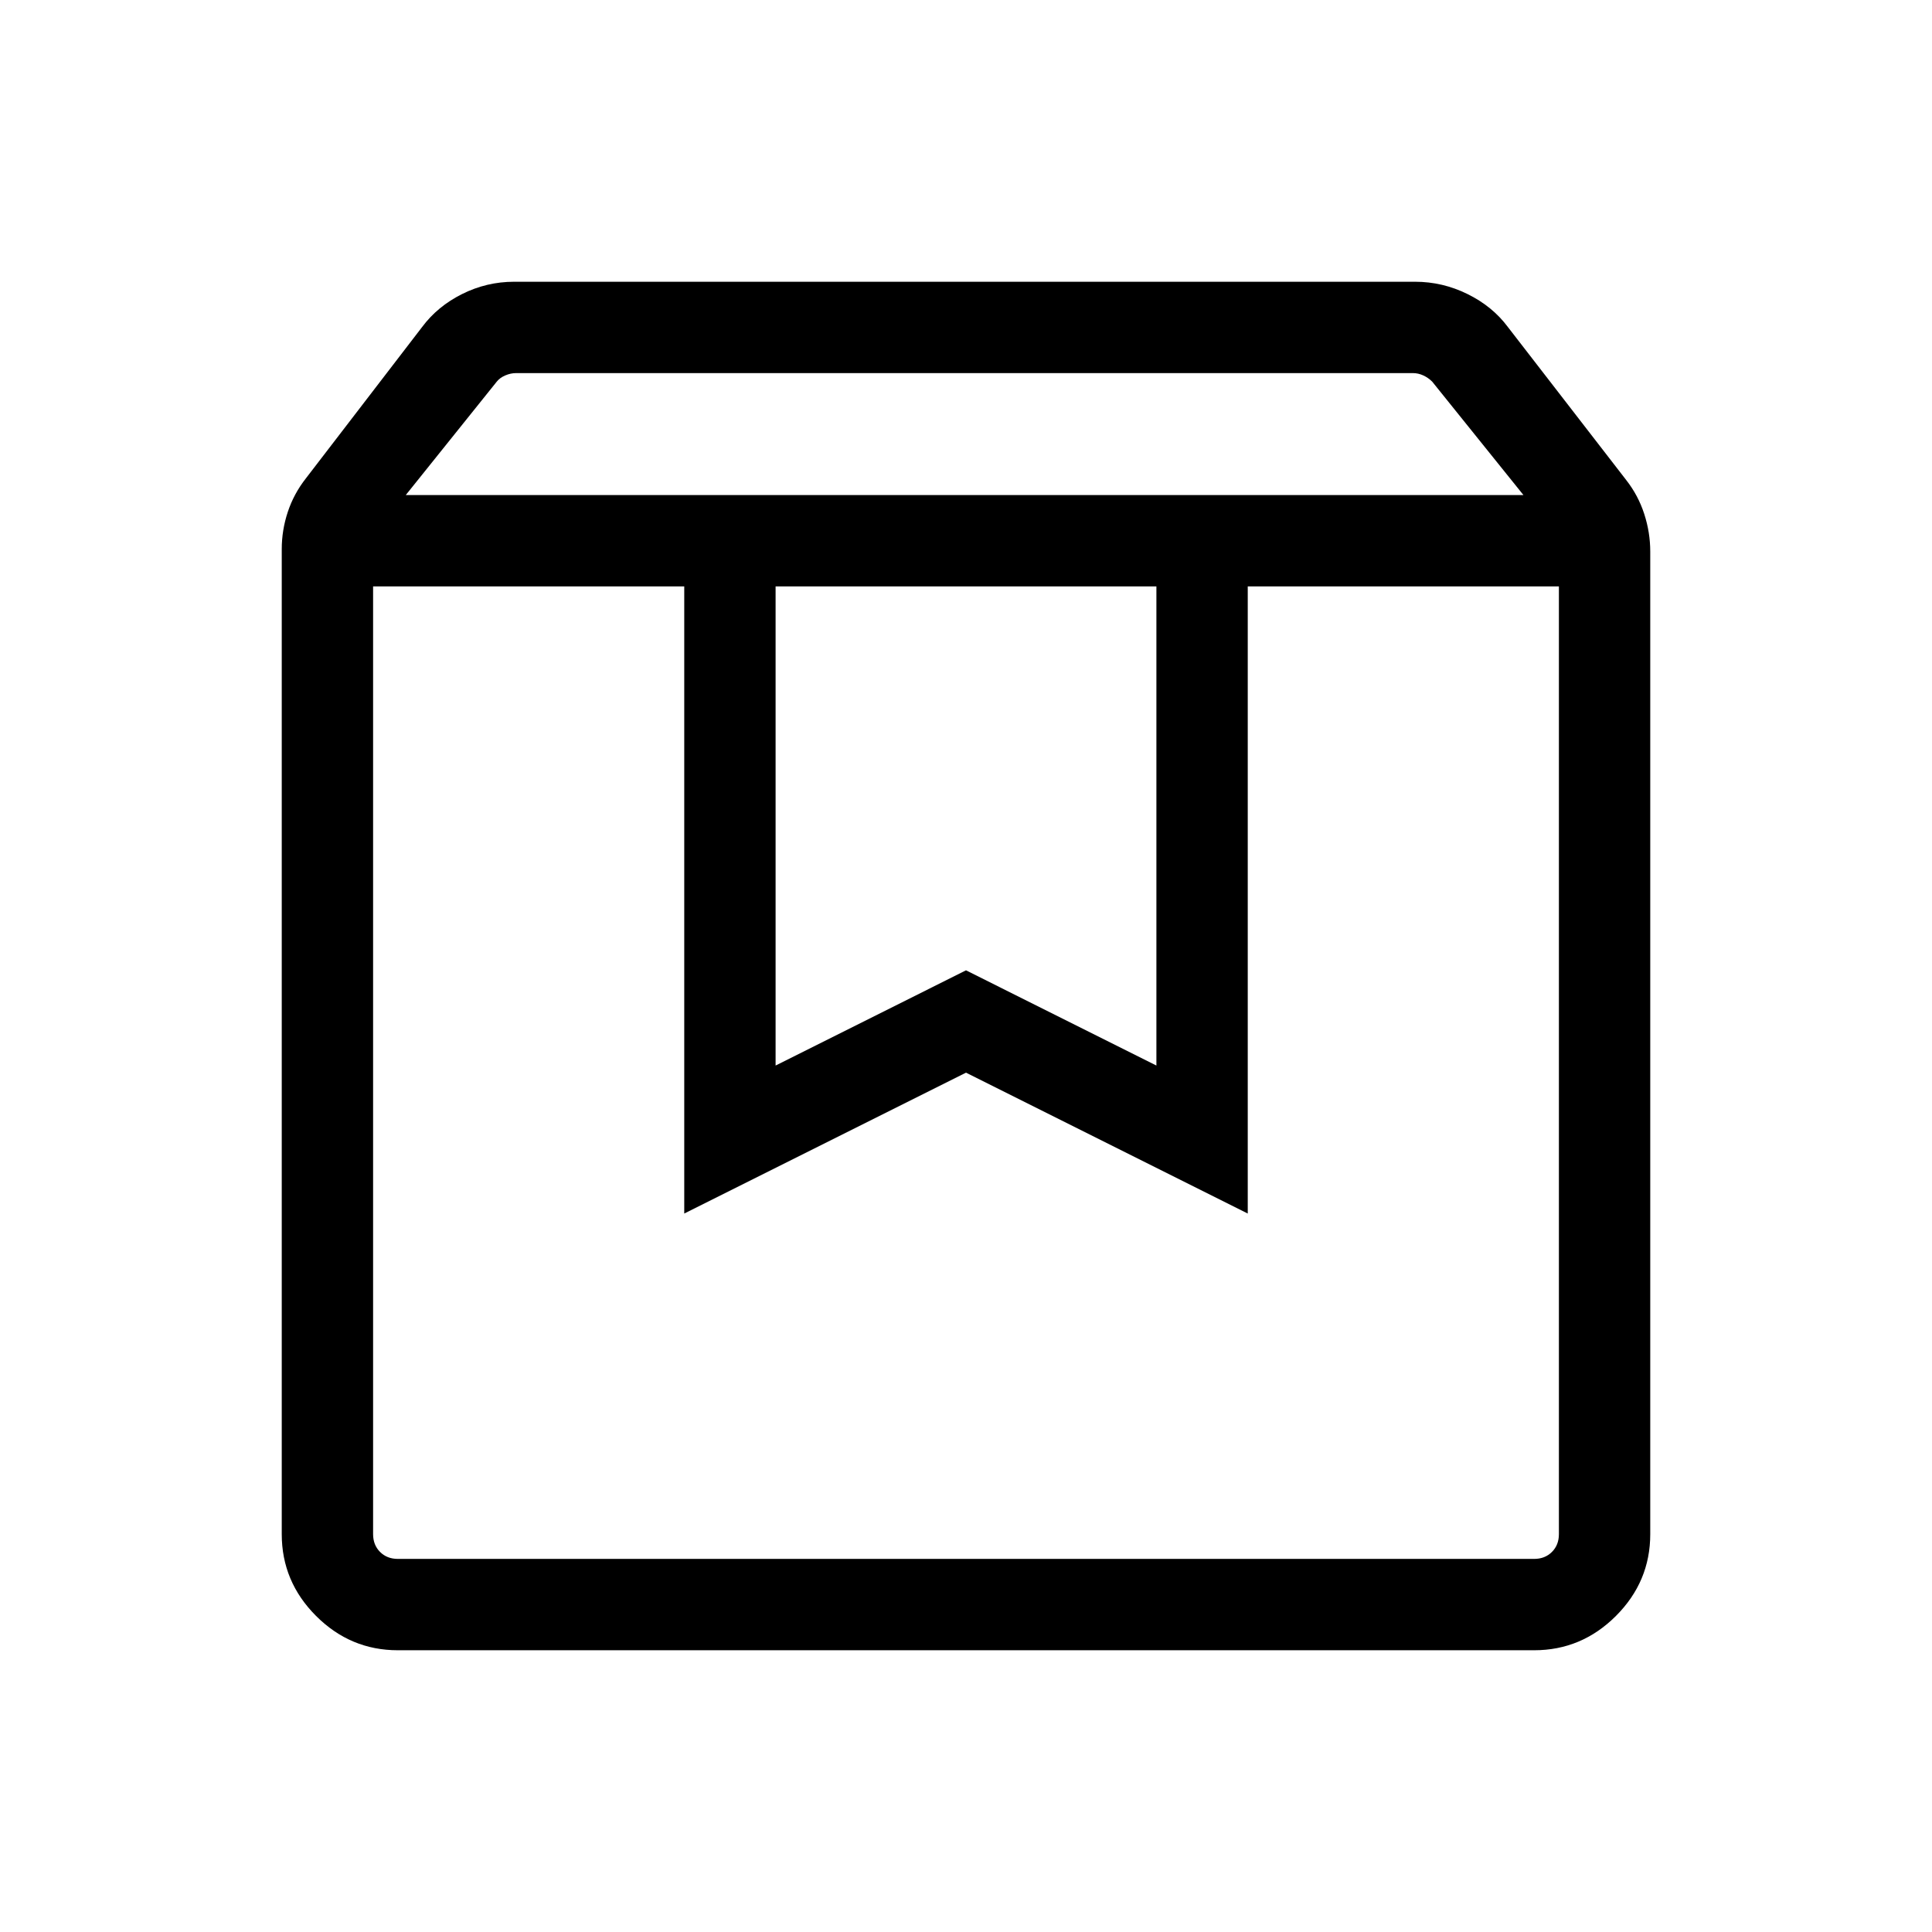 <svg xmlns="http://www.w3.org/2000/svg" height="24px" viewBox="0 -960 960 960" width="24px" fill="#000000"><path d="M185.39-668.61v470.92q0 5.38 3.46 8.84t8.84 3.46h564.62q5.38 0 8.84-3.46t3.46-8.84v-470.92H620V-357l-140-70-140 70v-311.61H185.39ZM197.69-140q-23.59 0-40.64-17.05T140-197.69v-489.39q0-9.49 3-18.54 3-9.05 9-16.69l57.77-75.23q7.62-10.23 19.82-16.34Q241.8-820 255.46-820h447.69q13.67 0 26.07 6.12 12.39 6.11 20.01 16.34l58.77 76q6 7.64 9 16.88 3 9.24 3 18.74v488.23q0 23.59-17.05 40.64T762.31-140H197.69Zm3.93-574H757l-45.36-56.38q-1.93-1.93-4.43-3.08-2.5-1.15-5.19-1.15H256.46q-2.69 0-5.38 1.15t-4.23 3.08L201.62-714Zm183.77 45.39v238.07L480-477.85l94.61 47.31v-238.07H385.39Zm-200 0h589.22-589.22Z"/></svg>